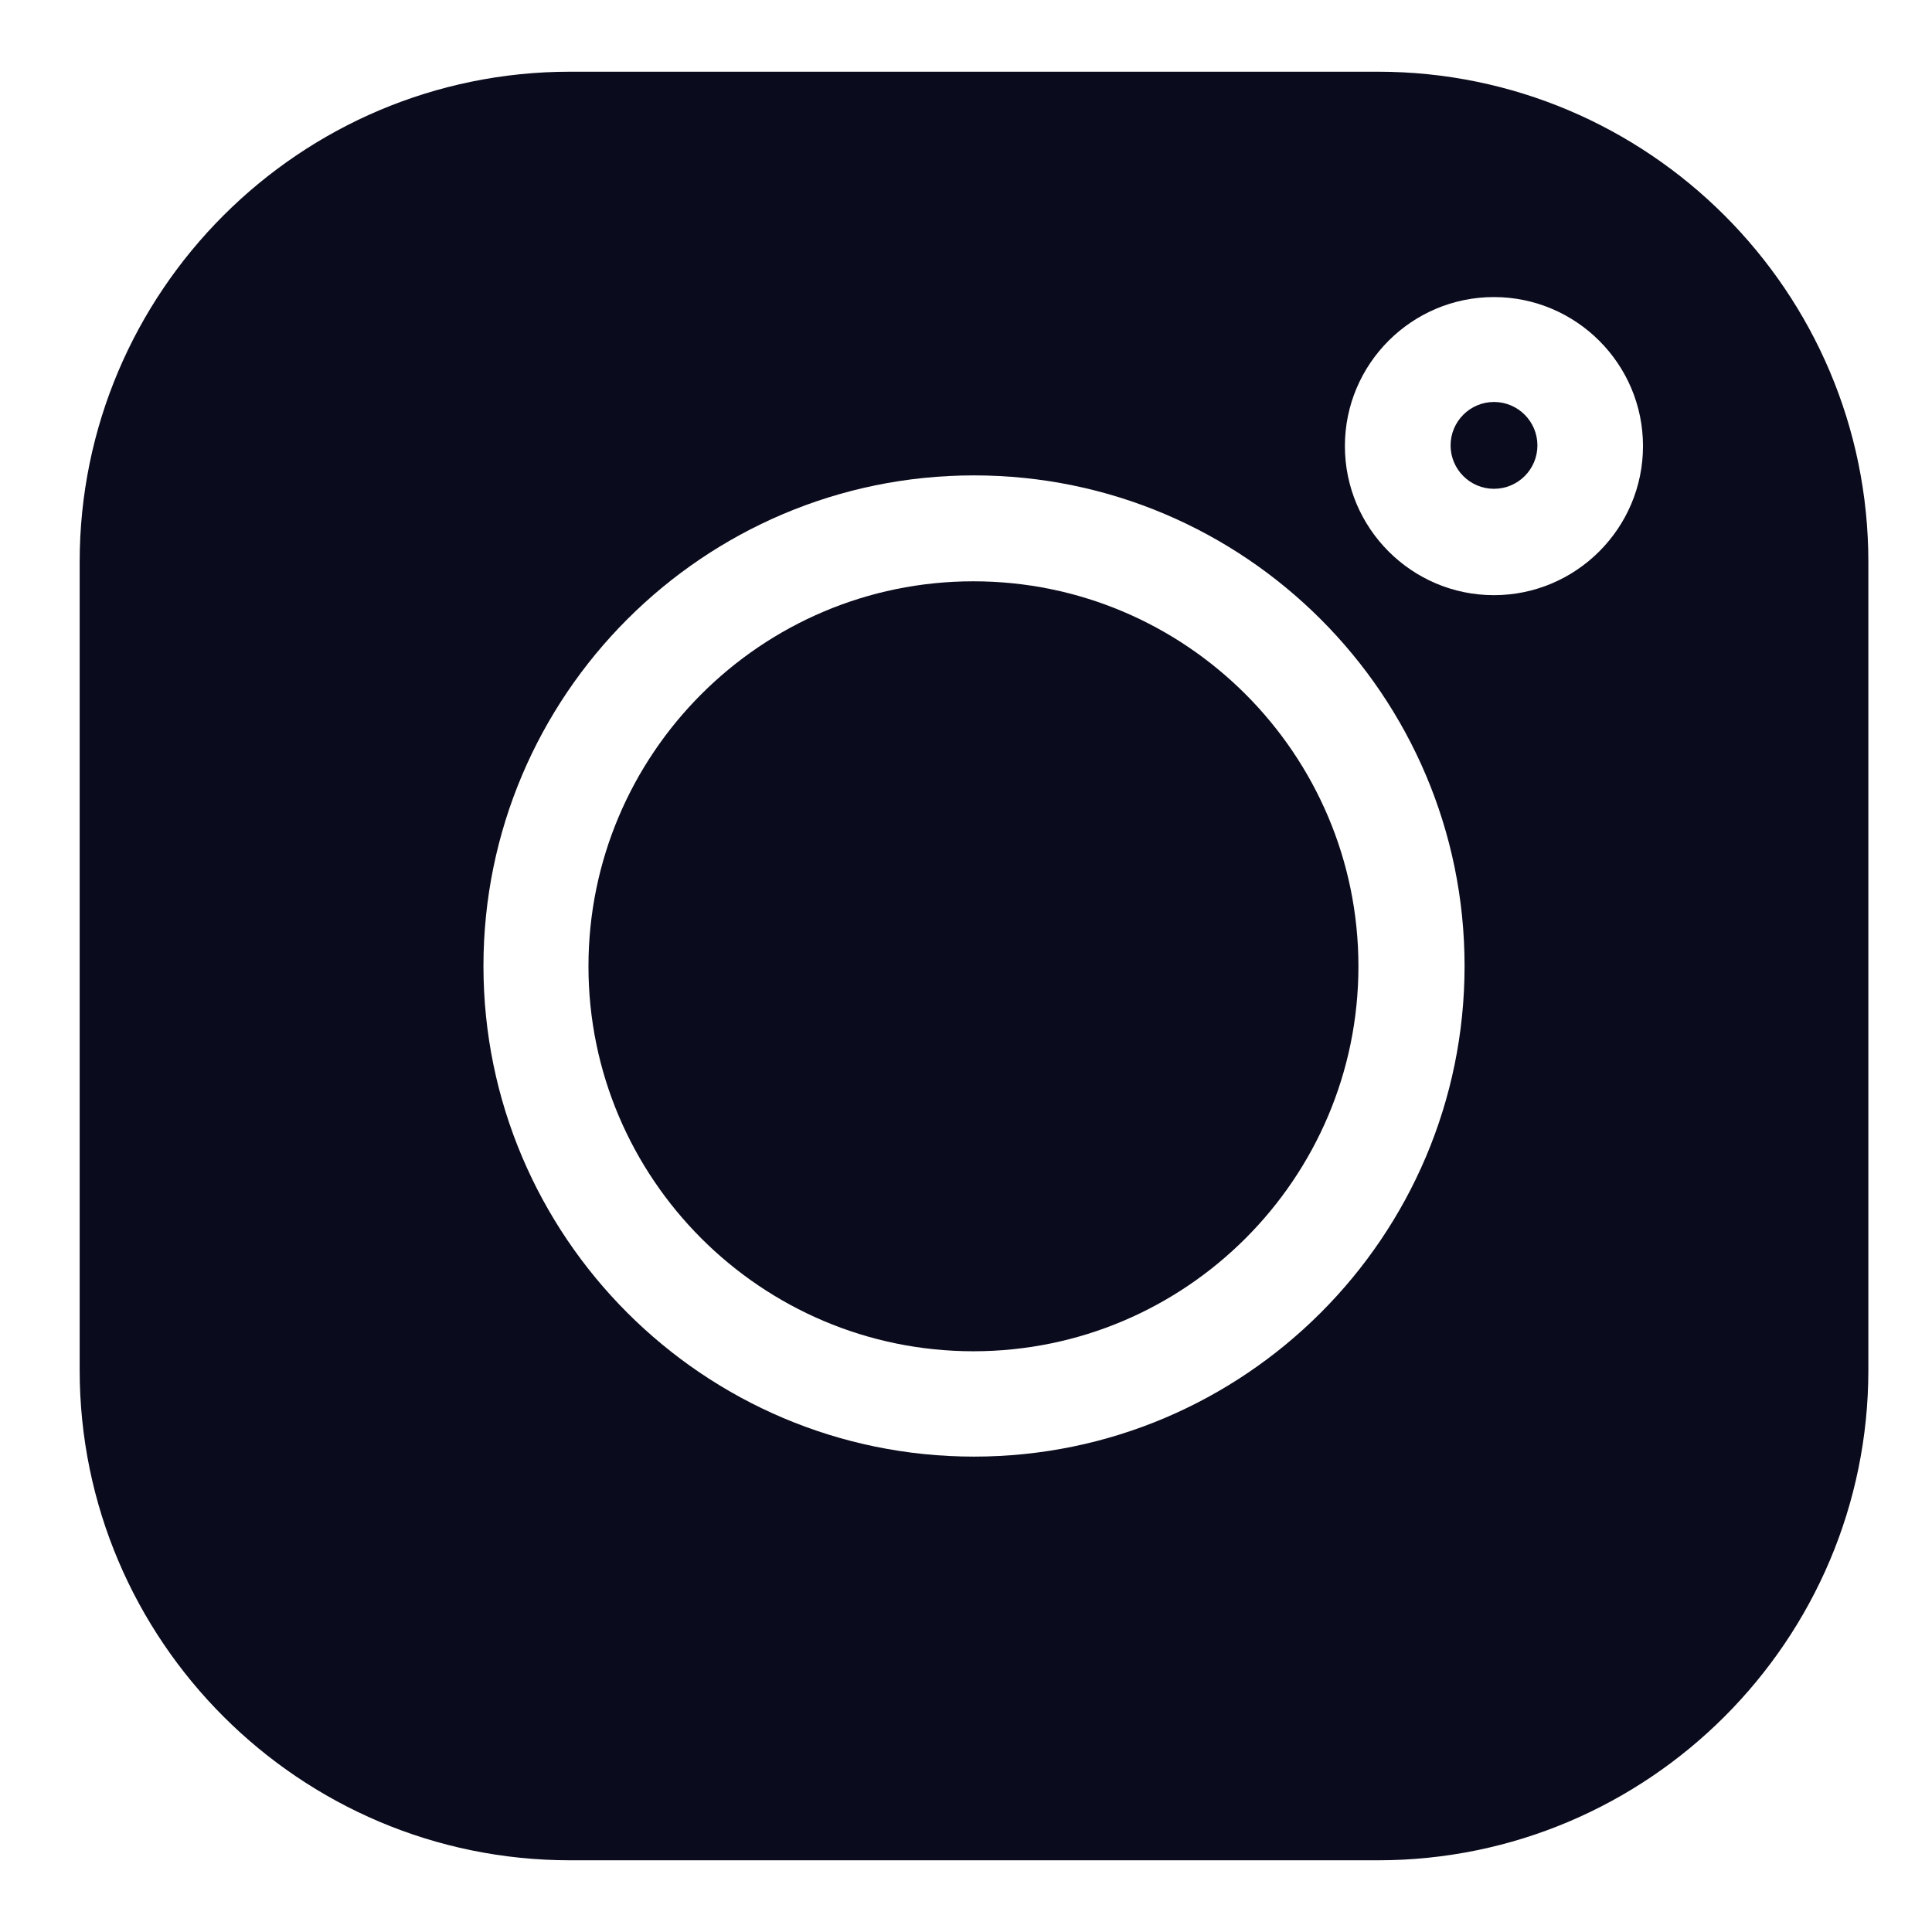 <svg width="17" height="17" viewBox="0 0 17 17" fill="none" xmlns="http://www.w3.org/2000/svg">
<g clip-path="url(#clip0_0_571)">
<path d="M13.146 3.537C12.935 3.537 12.764 3.709 12.764 3.919C12.764 4.13 12.935 4.301 13.146 4.301C13.357 4.301 13.528 4.13 13.528 3.919C13.528 3.709 13.357 3.537 13.146 3.537Z" fill="#0A0B1C"/>
<path d="M8.565 5.115C6.697 5.115 5.178 6.635 5.178 8.503C5.178 10.37 6.697 11.89 8.565 11.89C10.433 11.89 11.953 10.37 11.953 8.503C11.953 6.635 10.433 5.115 8.565 5.115Z" fill="#0A0B1C"/>
<path d="M12.125 0.631H5.016C2.637 0.631 0.701 2.566 0.701 4.945V12.055C0.701 14.434 2.637 16.369 5.016 16.369H12.125C14.504 16.369 16.44 14.434 16.44 12.055V4.945C16.44 2.566 14.504 0.631 12.125 0.631ZM8.57 12.817C6.19 12.817 4.254 10.88 4.254 8.5C4.254 6.12 6.19 4.183 8.57 4.183C10.951 4.183 12.887 6.12 12.887 8.5C12.887 10.88 10.951 12.817 8.57 12.817ZM13.145 5.237C12.422 5.237 11.834 4.648 11.834 3.925C11.834 3.202 12.422 2.614 13.145 2.614C13.868 2.614 14.457 3.202 14.457 3.925C14.457 4.648 13.868 5.237 13.145 5.237Z" fill="#0A0B1C"/>
</g>
<defs>
<clipPath id="clip0_0_571">
<rect width="15.738" height="15.738" fill="white" transform="translate(0.701 0.631)"/>
</clipPath>
</defs>
</svg>
